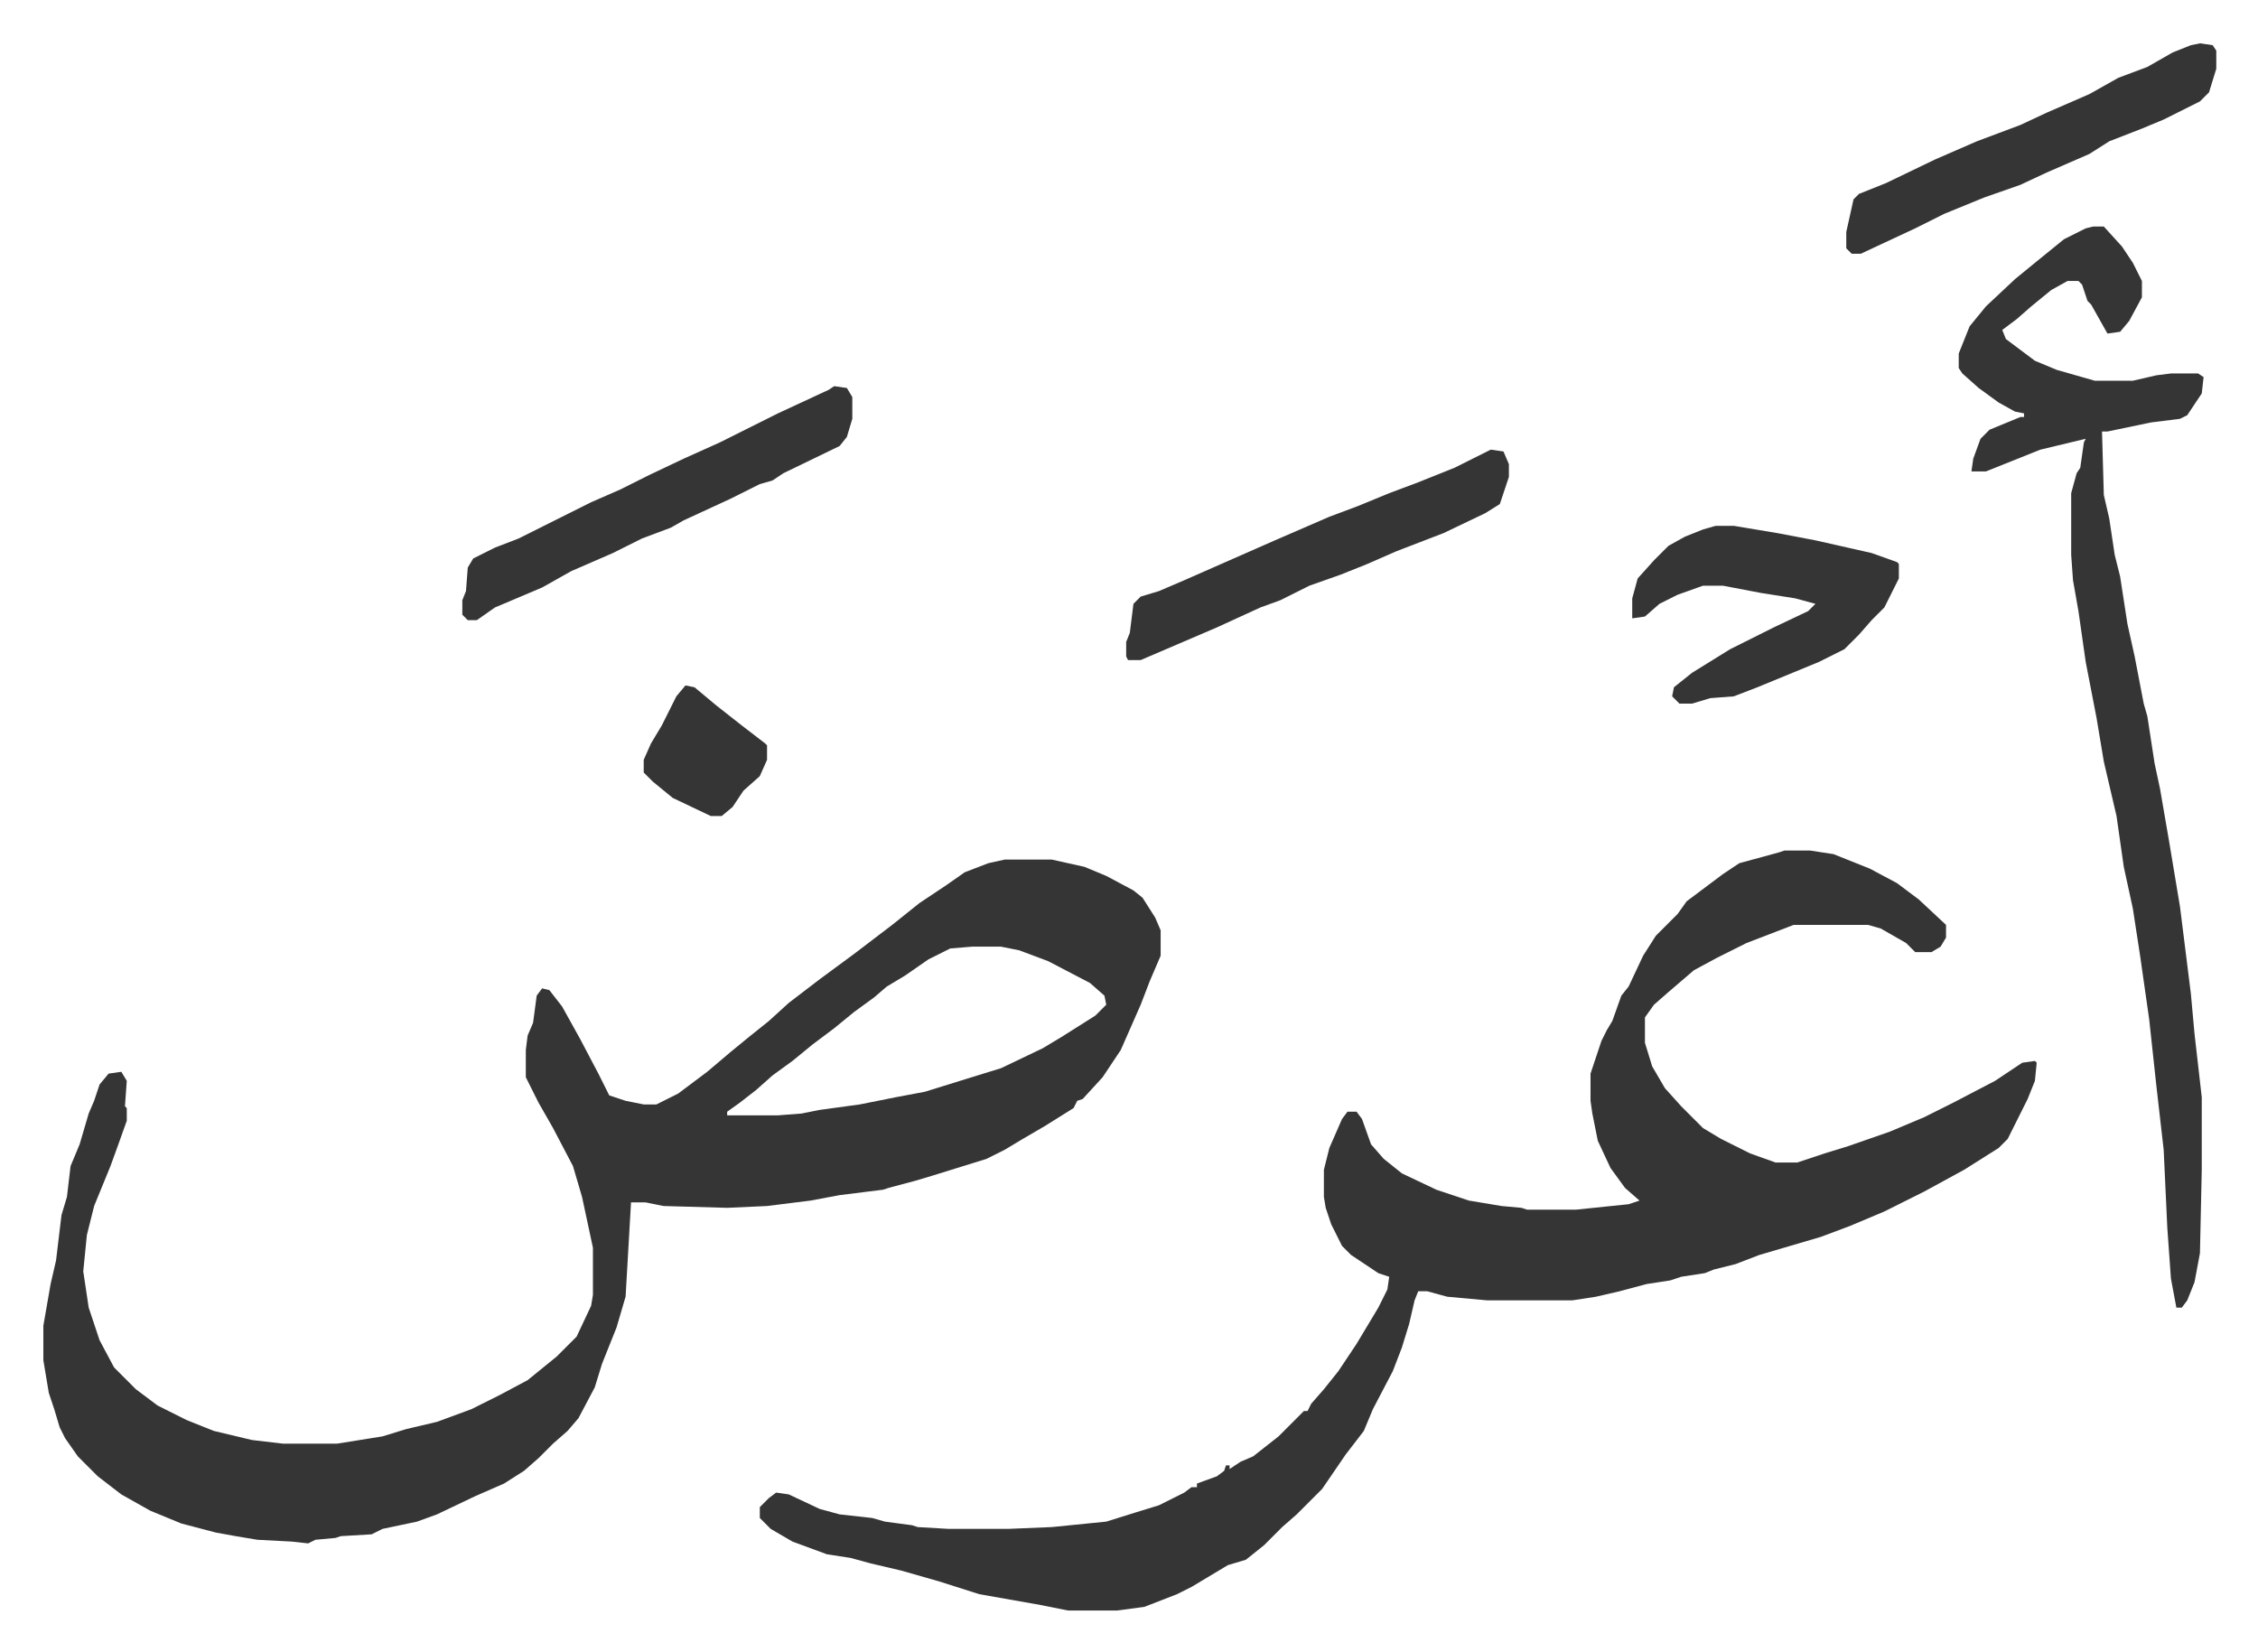 <svg xmlns="http://www.w3.org/2000/svg" viewBox="-23.9 260.1 1244.9 910.9">
    <path fill="#353535" id="rule_normal" d="M530 734h26l18 4 12 5 15 8 5 4 7 11 3 7v14l-6 14-5 13-11 25-10 15-11 12-3 1-2 4-16 10-12 7-10 6-10 5-29 9-10 3-15 4-3 1-24 3-16 3-24 3-22 1-35-1-10-2h-8l-3 52-5 17-8 20-4 13-9 17-6 7-8 7-8 8-8 7-11 7-16 7-21 10-11 4-19 4-6 3-17 1-3 1-11 1-4 2-9-1-19-1-12-2-11-2-19-5-17-7-16-9-13-10-11-11-7-10-3-6-3-10-3-9-3-18v-19l4-23 3-13 3-25 3-10 2-17 5-12 5-17 3-7 3-9 5-6 7-1 3 5-1 14 1 1v7l-5 14-4 11-9 22-4 16-2 20 3 20 6 18 8 15 12 12 12 9 16 8 15 6 21 5 17 2h30l25-4 13-4 17-4 19-7 16-8 15-8 16-13 11-11 8-17 1-6v-26l-6-28-5-17-11-21-8-14-7-14v-15l1-8 3-7 2-15 3-4 4 1 7 9 10 18 10 19 6 12 9 3 10 2h7l12-6 16-12 13-11 11-9 10-8 11-10 17-13 19-14 21-16 15-12 15-10 10-7 13-5zm-18 48-12 1-12 6-13 9-10 6-7 6-11 8-11 9-12 9-11 9-11 8-9 8-9 7-7 5v2h28l13-1 10-2 22-3 20-4 16-3 29-9 13-4 23-11 10-6 19-12 6-6-1-5-8-7-23-12-16-6-10-2zm448-53h14l13 2 20 8 15 8 12 9 15 14v7l-3 5-5 3h-9l-5-5-14-8-7-2h-41l-26 10-16 8-13 7-14 12-8 7-5 7v14l4 13 7 12 9 10 12 12 10 6 16 8 14 5h12l15-5 13-4 23-8 19-8 16-8 23-12 15-10 7-1 1 1-1 10-4 10-11 22-5 5-19 12-22 12-22 11-19 8-16 6-34 10-13 5-12 3-5 2-13 2-6 2-13 2-15 4-13 3-13 2h-47l-22-2-11-3h-5l-2 5-3 13-4 13-5 13-11 21-5 12-10 13-13 19-5 5-9 9-8 7-10 10-10 8-10 3-20 12-8 4-18 7-15 2h-27l-15-3-34-6-22-7-21-6-17-4-11-3-13-2-19-7-12-7-6-6v-6l5-5 4-3 7 1 17 8 11 3 18 2 7 2 15 2 3 1 17 1h33l24-1 30-3 16-5 13-4 14-7 4-3h3v-2l11-4 4-3 1-3h2v2l6-4 7-3 14-11 14-14h2l2-4 7-8 8-10 10-15 12-20 5-10 1-7-6-2-15-10-5-5-6-12-3-9-1-6v-15l3-12 7-16 3-4h5l3 4 5 14 7 8 10 8 19 9 18 6 18 3 11 1 3 1h27l29-3 6-2-8-7-8-11-7-15-3-15-1-7v-15l6-18 3-6 3-5 5-14 4-5 8-17 7-11 12-12 5-7 12-9 8-6 9-6 22-6zm170-344h6l10 11 6 9 5 10v9l-7 13-5 6-7 1-9-16-2-2-3-9-2-2h-6l-9 5-11 9-8 7-8 6 2 5 16 12 12 5 21 6h21l13-3 8-1h15l3 2-1 9-8 12-4 2-16 2-24 5h-3l1 35 3 13 3 20 3 12 4 26 4 18 5 26 2 7 4 26 3 14 5 29 6 36 6 48 2 22 4 35v40l-1 46-3 16-4 10-3 4h-3l-3-16-2-28-2-43-4-35-4-37-5-35-4-26-5-23-4-28-7-30-4-24-6-31-4-28-3-17-1-14v-34l3-11 2-3 2-14 1-2-25 6-15 6-15 6h-8l1-7 4-11 5-5 17-7h2v-2l-5-1-9-5-11-8-9-8-2-3v-8l6-15 9-11 16-15 11-9 16-13 12-6zM922 550h10l24 4 21 4 31 7 14 5 1 1v8l-8 16-7 7-7 8-8 8-14 7-34 14-13 5-13 1-10 3h-7l-4-4 1-5 10-8 21-13 24-12 19-9 4-4-11-3-19-3-21-4h-11l-14 5-10 5-8 7-7 1v-11l3-11 9-10 8-8 9-5 10-4zm-486-77 7 1 3 5v12l-3 10-4 5-31 15-6 4-7 2-16 8-26 12-7 4-16 6-16 8-23 10-16 9-26 11-10 7h-5l-3-3v-8l2-5 1-13 3-5 12-6 13-5 24-12 16-8 16-7 16-8 19-9 20-9 16-8 16-8 28-13zm362 35 7 1 3 7v7l-5 15-8 5-23 11-26 10-16 7-15 6-17 6-16 8-11 4-24 11-28 12-14 6h-7l-1-2v-8l2-5 2-16 4-4 10-3 14-6 25-11 25-11 30-13 16-6 17-7 16-6 20-8 16-8zm391-224 7 1 2 3v10l-4 13-5 5-20 10-12 5-18 7-11 7-23 10-15 7-20 7-22 9-16 8-30 14h-5l-3-3v-9l4-18 3-3 15-6 27-13 23-10 24-9 15-7 23-10 16-9 16-6 14-8 10-4zM354 638l5 1 12 10 14 11 13 10 1 1v8l-4 9-9 8-6 9-6 5h-6l-21-10-11-9-5-5v-7l4-9 6-10 8-16z"/>
</svg>
